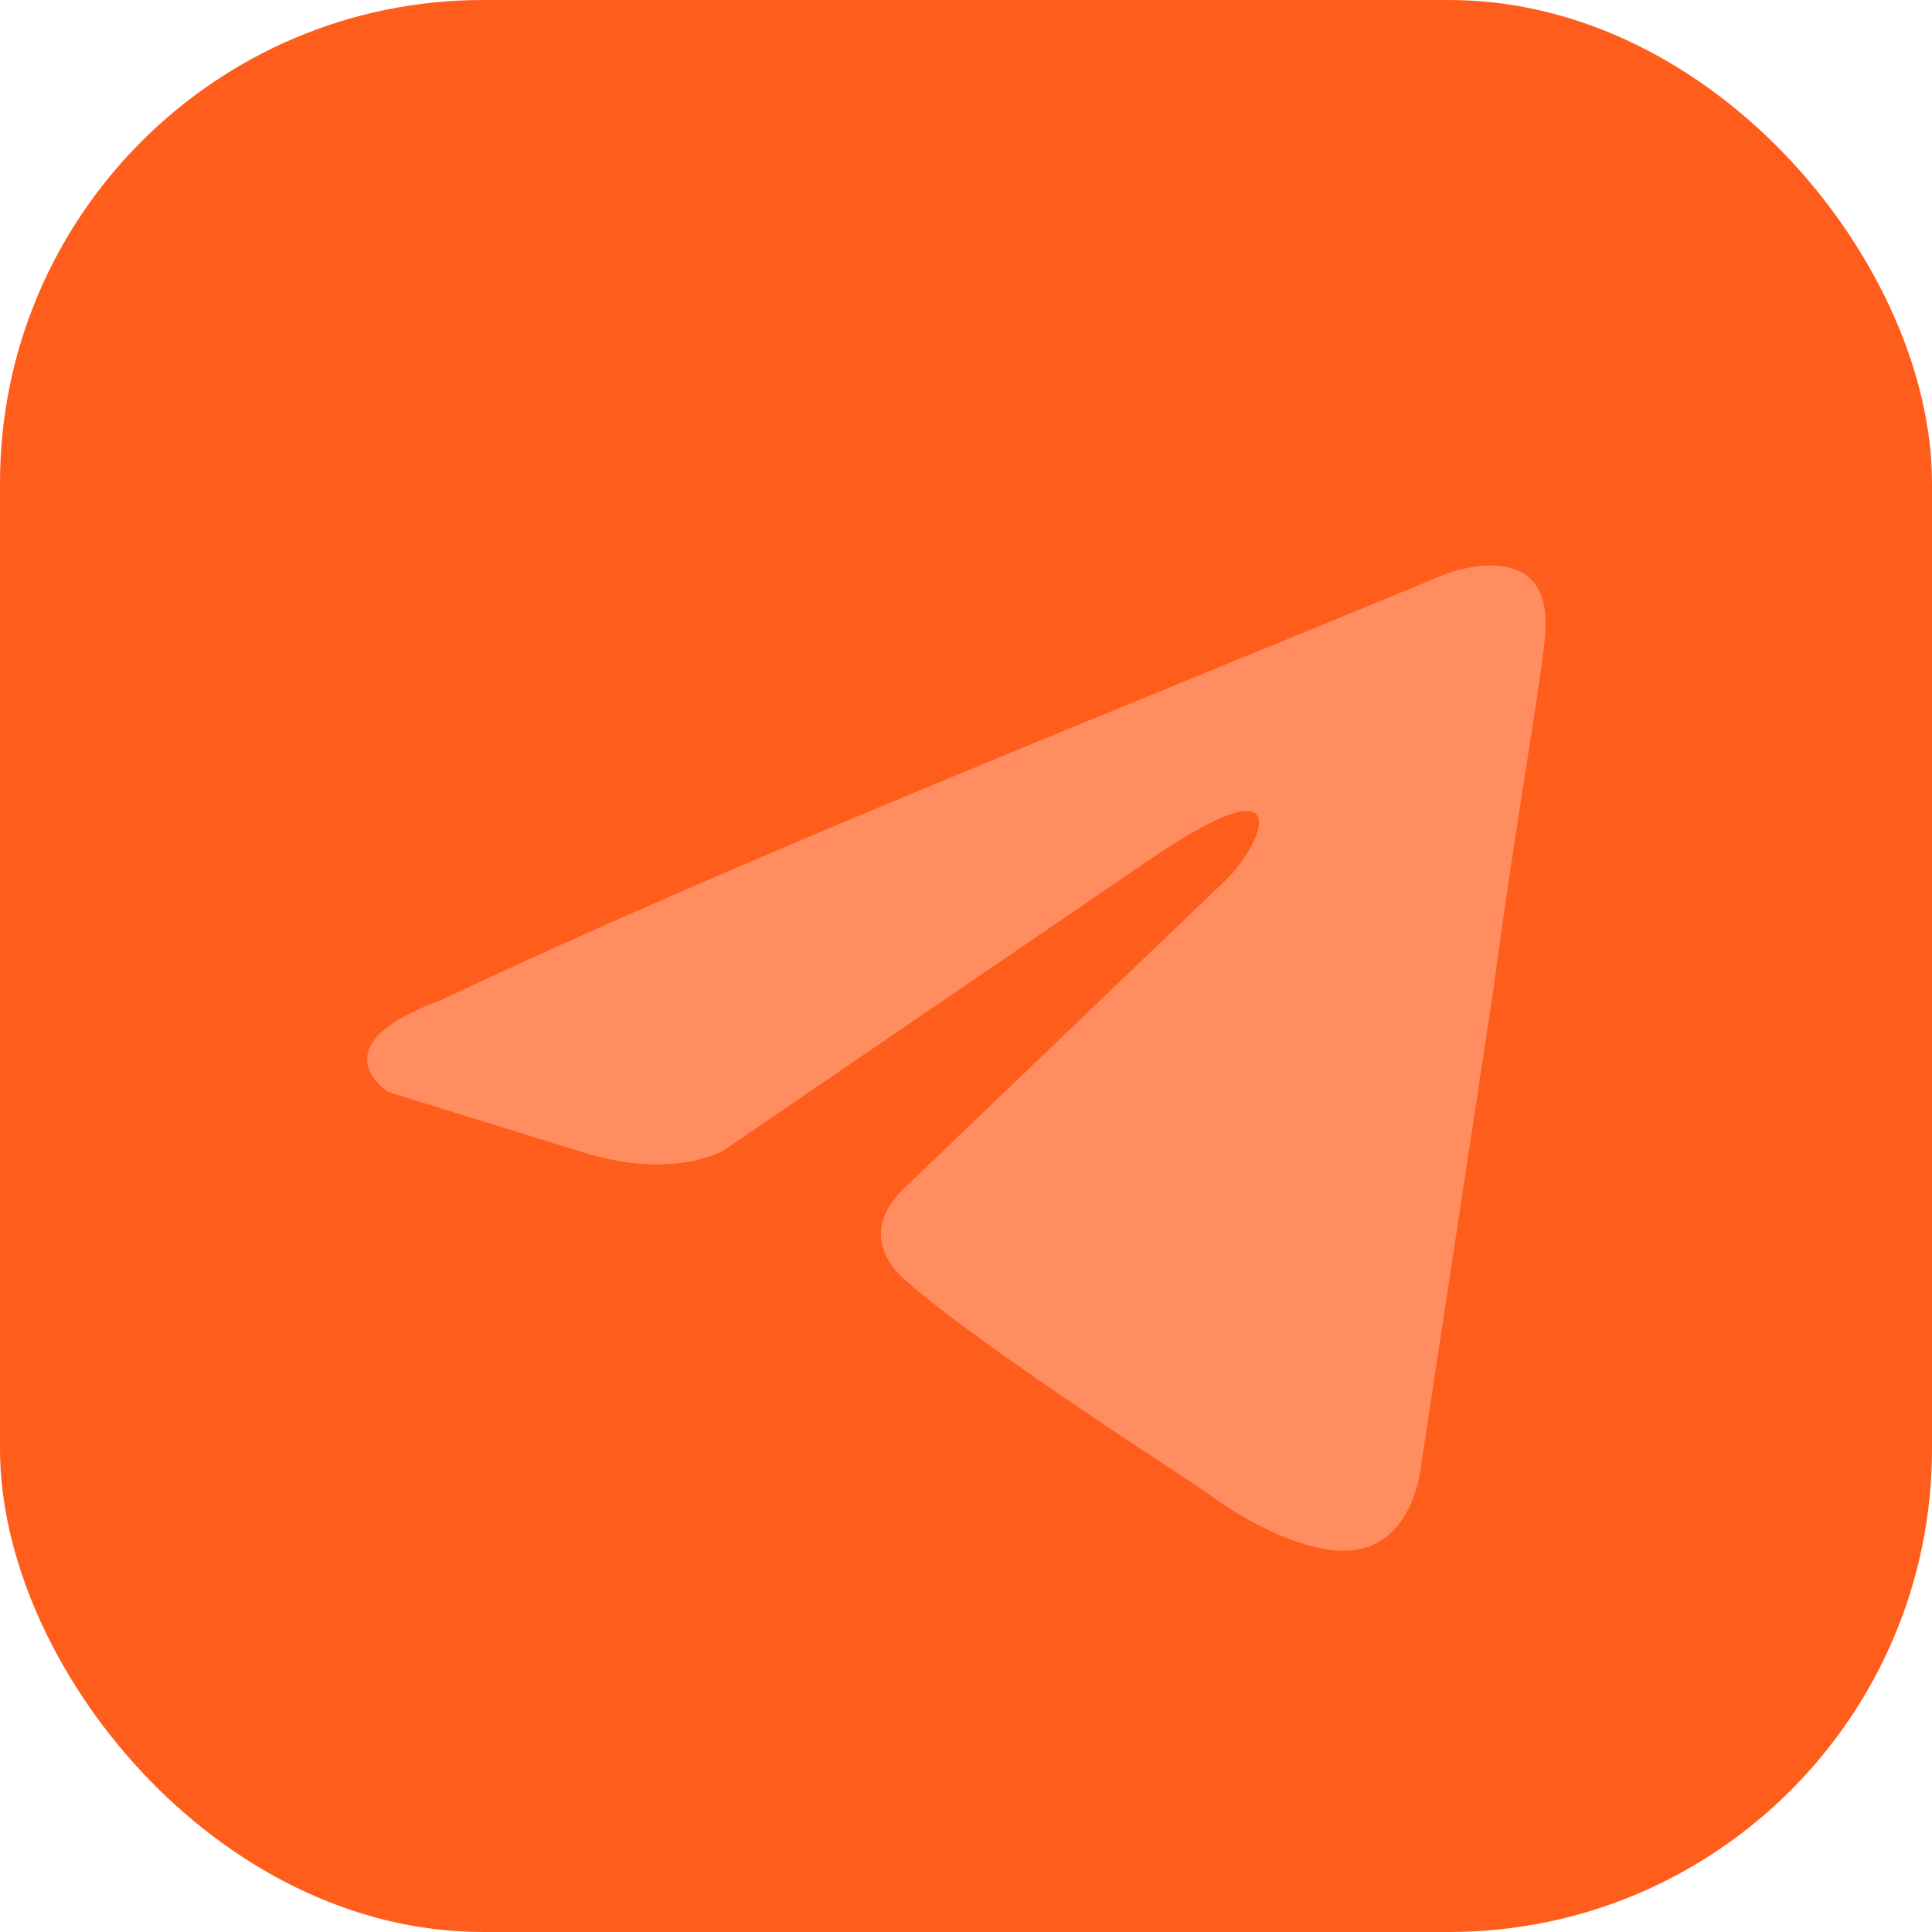 <svg width="100" height="100" viewBox="0 0 100 100" fill="none" xmlns="http://www.w3.org/2000/svg">
<g clip-path="url(#clip0_3478_15377)">
<rect width="100" height="100" rx="25" fill="#FF5D1C"/>
<g filter="url(#filter0_bii_3478_15377)">
<path d="M74.802 27.45C74.802 27.45 80.444 25.243 79.972 30.604C79.817 32.811 78.406 40.538 77.308 48.895L73.547 73.652C73.547 73.652 73.233 77.278 70.411 77.909C67.591 78.539 63.358 75.702 62.574 75.071C61.947 74.597 50.819 67.501 46.9 64.033C45.802 63.086 44.547 61.195 47.057 58.987L63.514 43.218C65.395 41.327 67.275 36.911 59.438 42.272L37.493 57.252C37.493 57.252 34.985 58.83 30.284 57.41L20.094 54.256C20.094 54.256 16.332 51.891 22.759 49.526C38.434 42.115 57.715 34.547 74.799 27.45H74.802Z" fill="white" fill-opacity="0.3"/>
</g>
</g>
<defs>
<filter id="filter0_bii_3478_15377" x="-30.353" y="-28.353" width="160.706" height="160.706" filterUnits="userSpaceOnUse" color-interpolation-filters="sRGB">
<feFlood flood-opacity="0" result="BackgroundImageFix"/>
<feGaussianBlur in="BackgroundImageFix" stdDeviation="22.677"/>
<feComposite in2="SourceAlpha" operator="in" result="effect1_backgroundBlur_3478_15377"/>
<feBlend mode="normal" in="SourceGraphic" in2="effect1_backgroundBlur_3478_15377" result="shape"/>
<feColorMatrix in="SourceAlpha" type="matrix" values="0 0 0 0 0 0 0 0 0 0 0 0 0 0 0 0 0 0 127 0" result="hardAlpha"/>
<feOffset dy="2.268"/>
<feGaussianBlur stdDeviation="1.134"/>
<feComposite in2="hardAlpha" operator="arithmetic" k2="-1" k3="1"/>
<feColorMatrix type="matrix" values="0 0 0 0 1 0 0 0 0 1 0 0 0 0 1 0 0 0 0.15 0"/>
<feBlend mode="normal" in2="shape" result="effect2_innerShadow_3478_15377"/>
<feColorMatrix in="SourceAlpha" type="matrix" values="0 0 0 0 0 0 0 0 0 0 0 0 0 0 0 0 0 0 127 0" result="hardAlpha"/>
<feOffset/>
<feGaussianBlur stdDeviation="17.007"/>
<feComposite in2="hardAlpha" operator="arithmetic" k2="-1" k3="1"/>
<feColorMatrix type="matrix" values="0 0 0 0 1 0 0 0 0 1 0 0 0 0 1 0 0 0 0.05 0"/>
<feBlend mode="normal" in2="effect2_innerShadow_3478_15377" result="effect3_innerShadow_3478_15377"/>
</filter>
<clipPath id="clip0_3478_15377">
<rect width="100" height="100" fill="white"/>
</clipPath>
</defs>
</svg>
